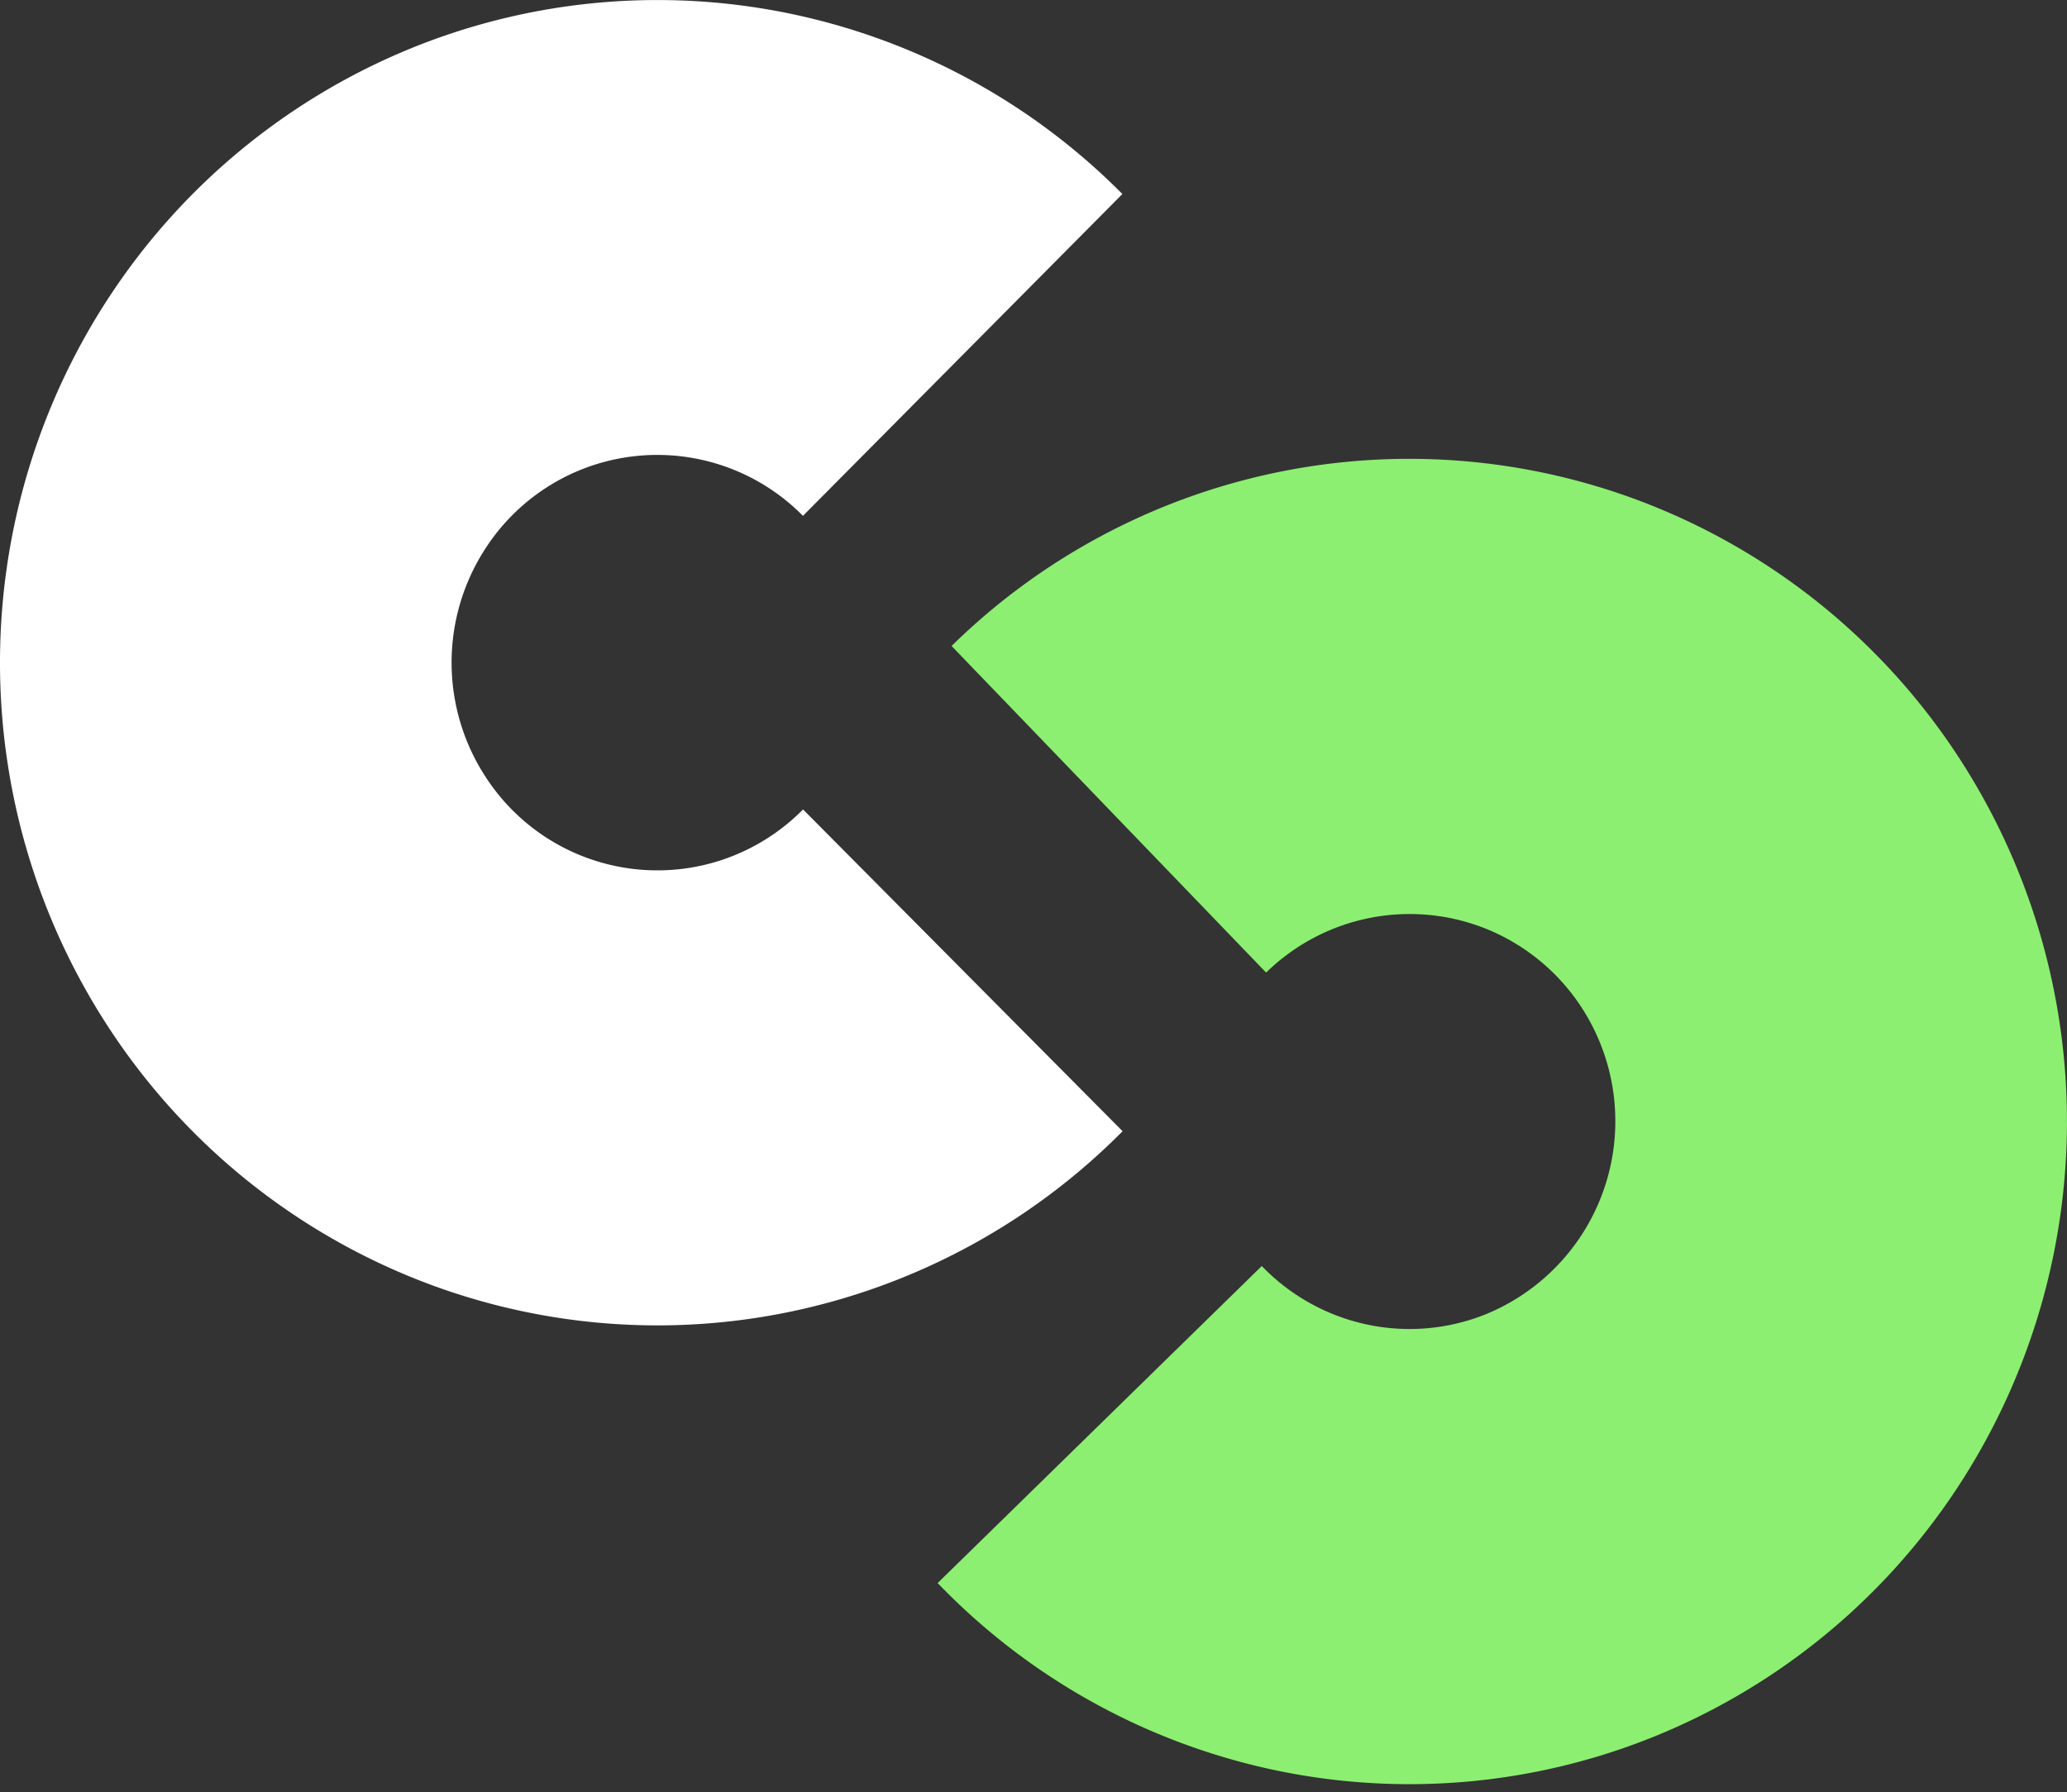 <svg xmlns="http://www.w3.org/2000/svg" width="248" height="215" fill="none"><rect width="100%" height="100%" fill="#333333" stroke="none"/><path fill="#fff" d="M134.67 23.28a78.69 78.69 0 0 0-40.4-21.75A78.37 78.37 0 0 0 48.7 6.05a79.04 79.04 0 0 0-35.4 29.27A79.93 79.93 0 0 0 0 79.5a79.9 79.9 0 0 0 13.3 44.16 78.99 78.99 0 0 0 35.4 29.28 78.27 78.27 0 0 0 45.59 4.52 78.72 78.72 0 0 0 40.4-21.76L96.35 97.1a24.55 24.55 0 0 1-38-3.77 25.09 25.09 0 0 1-.01-27.68 24.55 24.55 0 0 1 38-3.77l38.32-38.6Z"/><path fill="#8cef71" d="M112.5 189.9a78.7 78.7 0 0 0 40.07 22.36 78.3 78.3 0 0 0 45.64-3.84 79.02 79.02 0 0 0 35.83-28.75 79.97 79.97 0 0 0 1.3-88.31 79.04 79.04 0 0 0-34.96-29.8 78.39 78.39 0 0 0-86.21 15.93l37.74 39.18a24.63 24.63 0 0 1 27-5c4.49 1.96 8.3 5.2 10.95 9.34a25.02 25.02 0 0 1-11.63 36.66 24.5 24.5 0 0 1-14.3 1.2 24.66 24.66 0 0 1-12.54-7L112.5 189.9Z"/></svg>